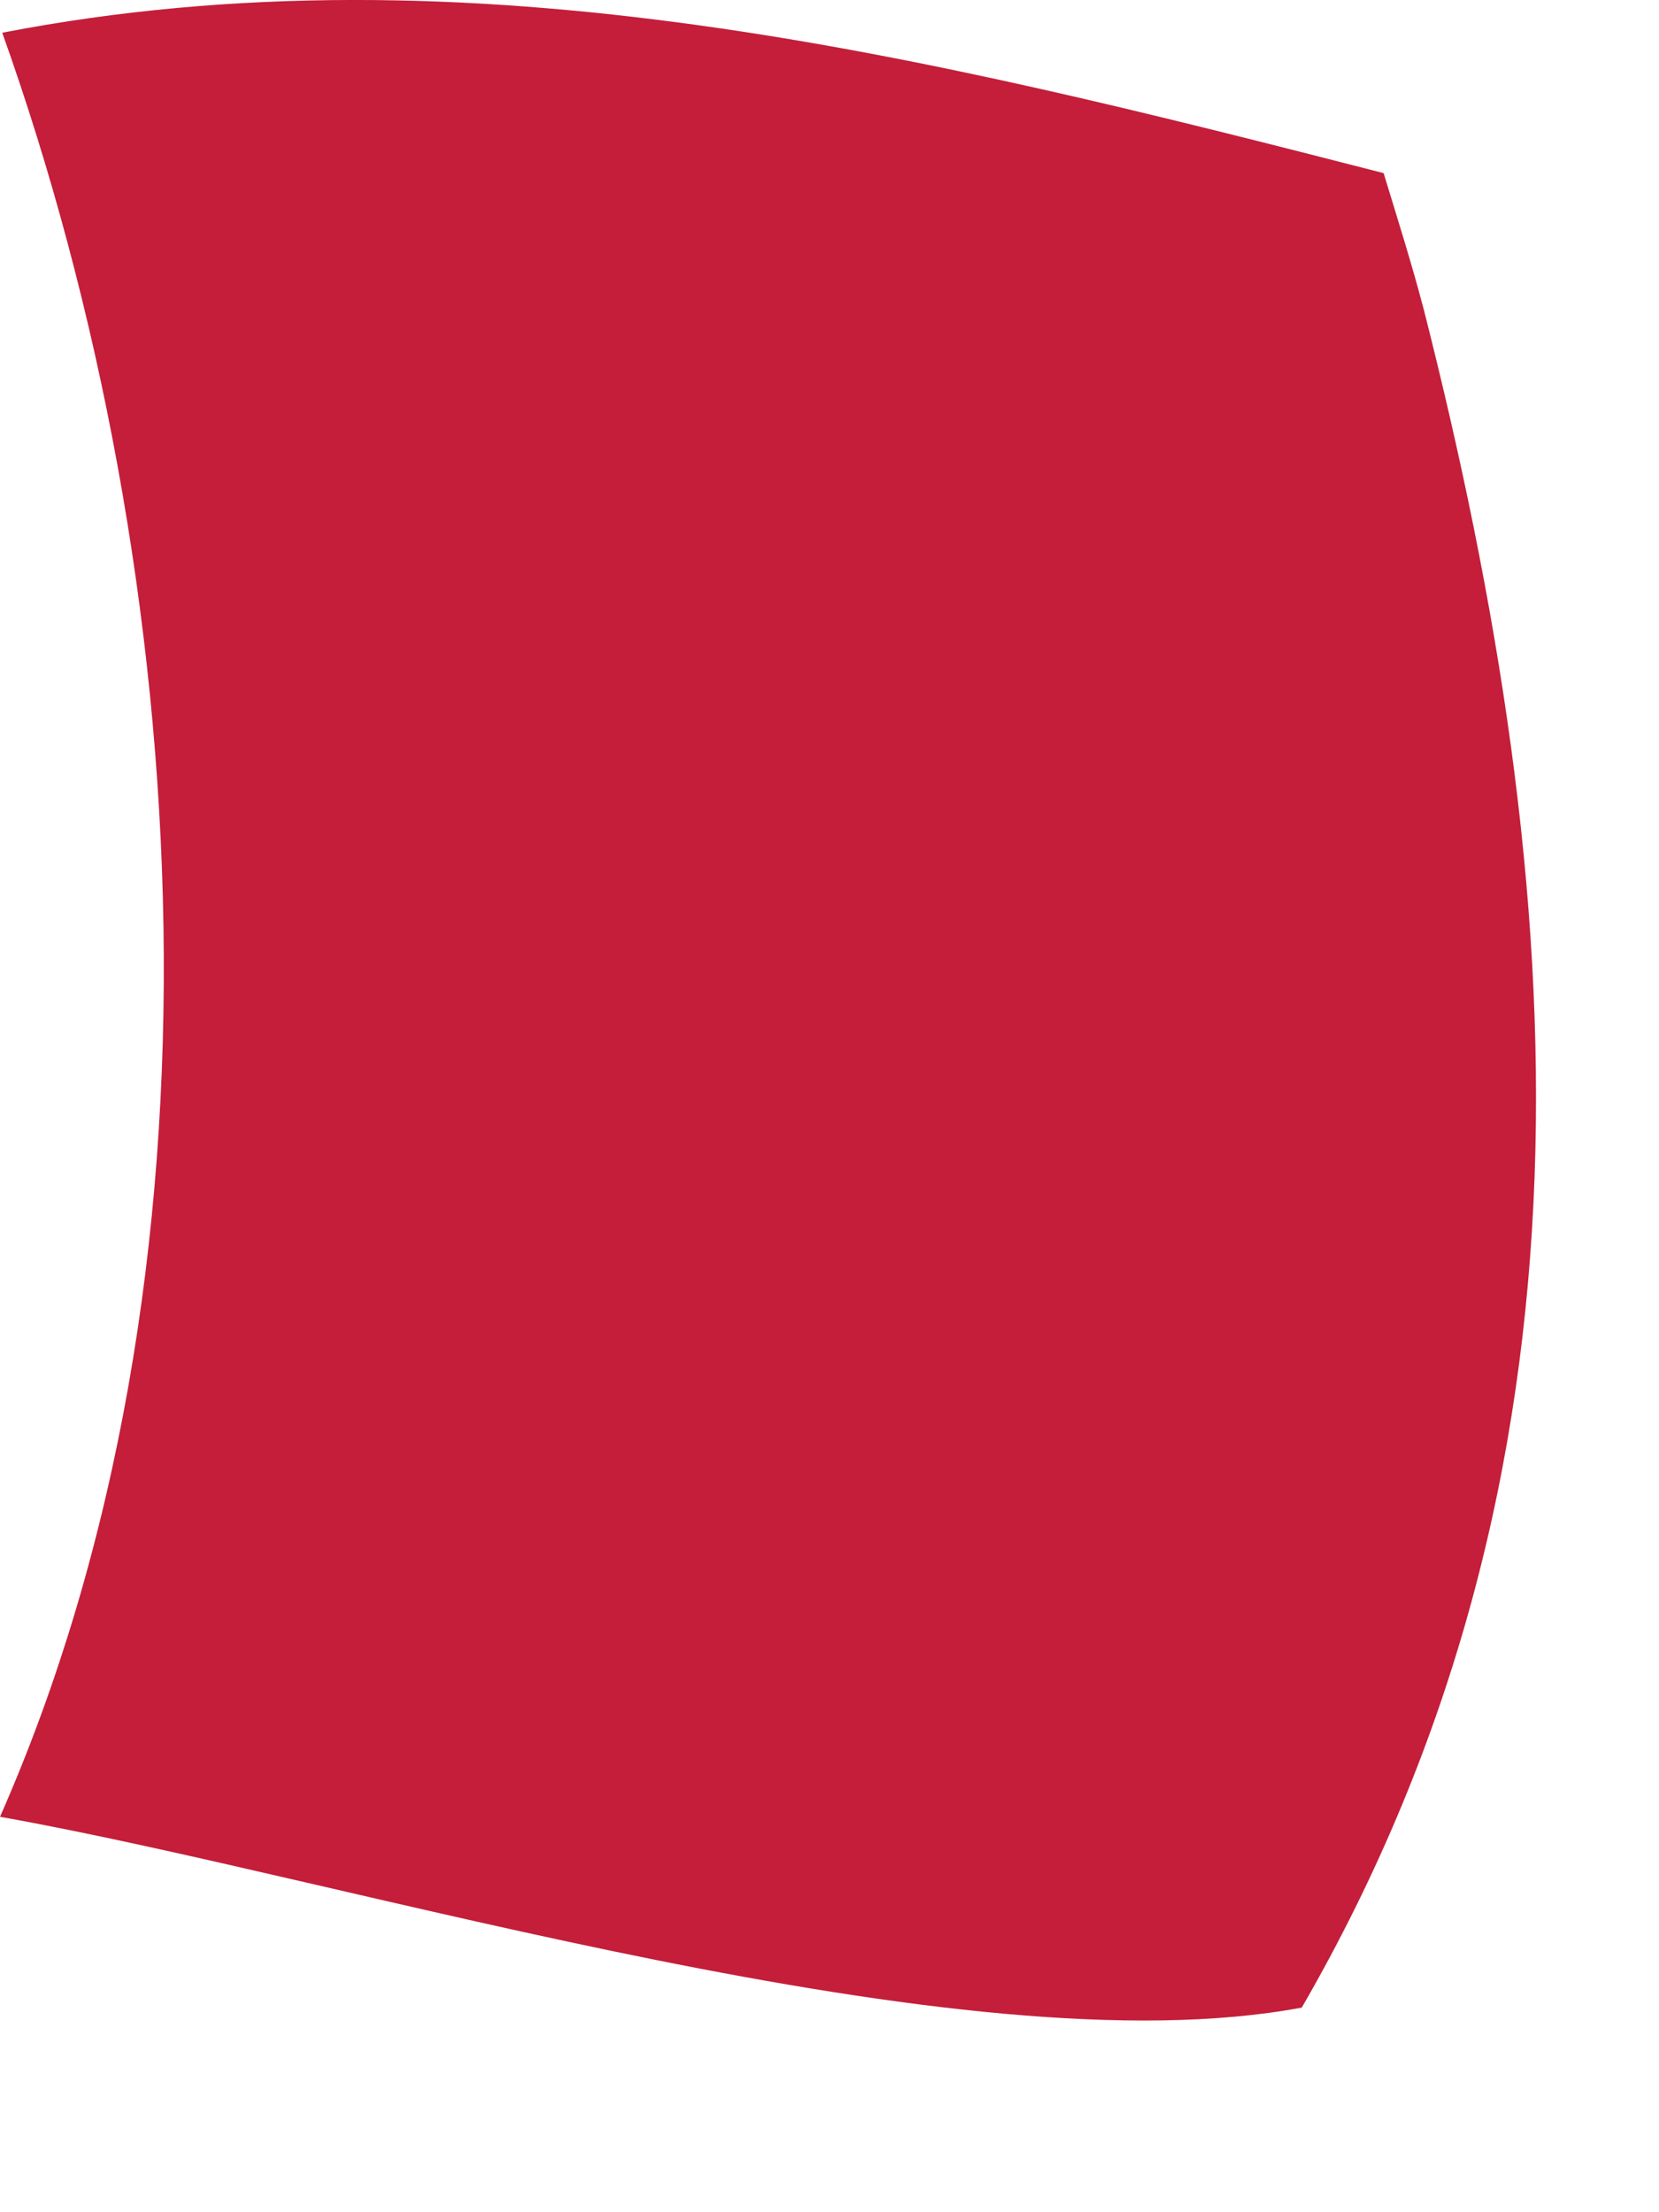 <?xml version="1.0" encoding="utf-8"?>
<svg xmlns="http://www.w3.org/2000/svg" fill="none" height="100%" overflow="visible" preserveAspectRatio="none" style="display: block;" viewBox="0 0 3 4" width="100%">
<path d="M0.005 0.059C0.852 -0.105 1.683 0.103 2.502 0.313C2.527 0.395 2.553 0.477 2.575 0.561C2.843 1.616 2.914 2.662 2.354 3.63C1.735 3.746 0.641 3.399 0 3.285C0.431 2.308 0.356 1.045 0.004 0.059H0.005Z" fill="#C41E3A" id="Vector"/>
</svg>